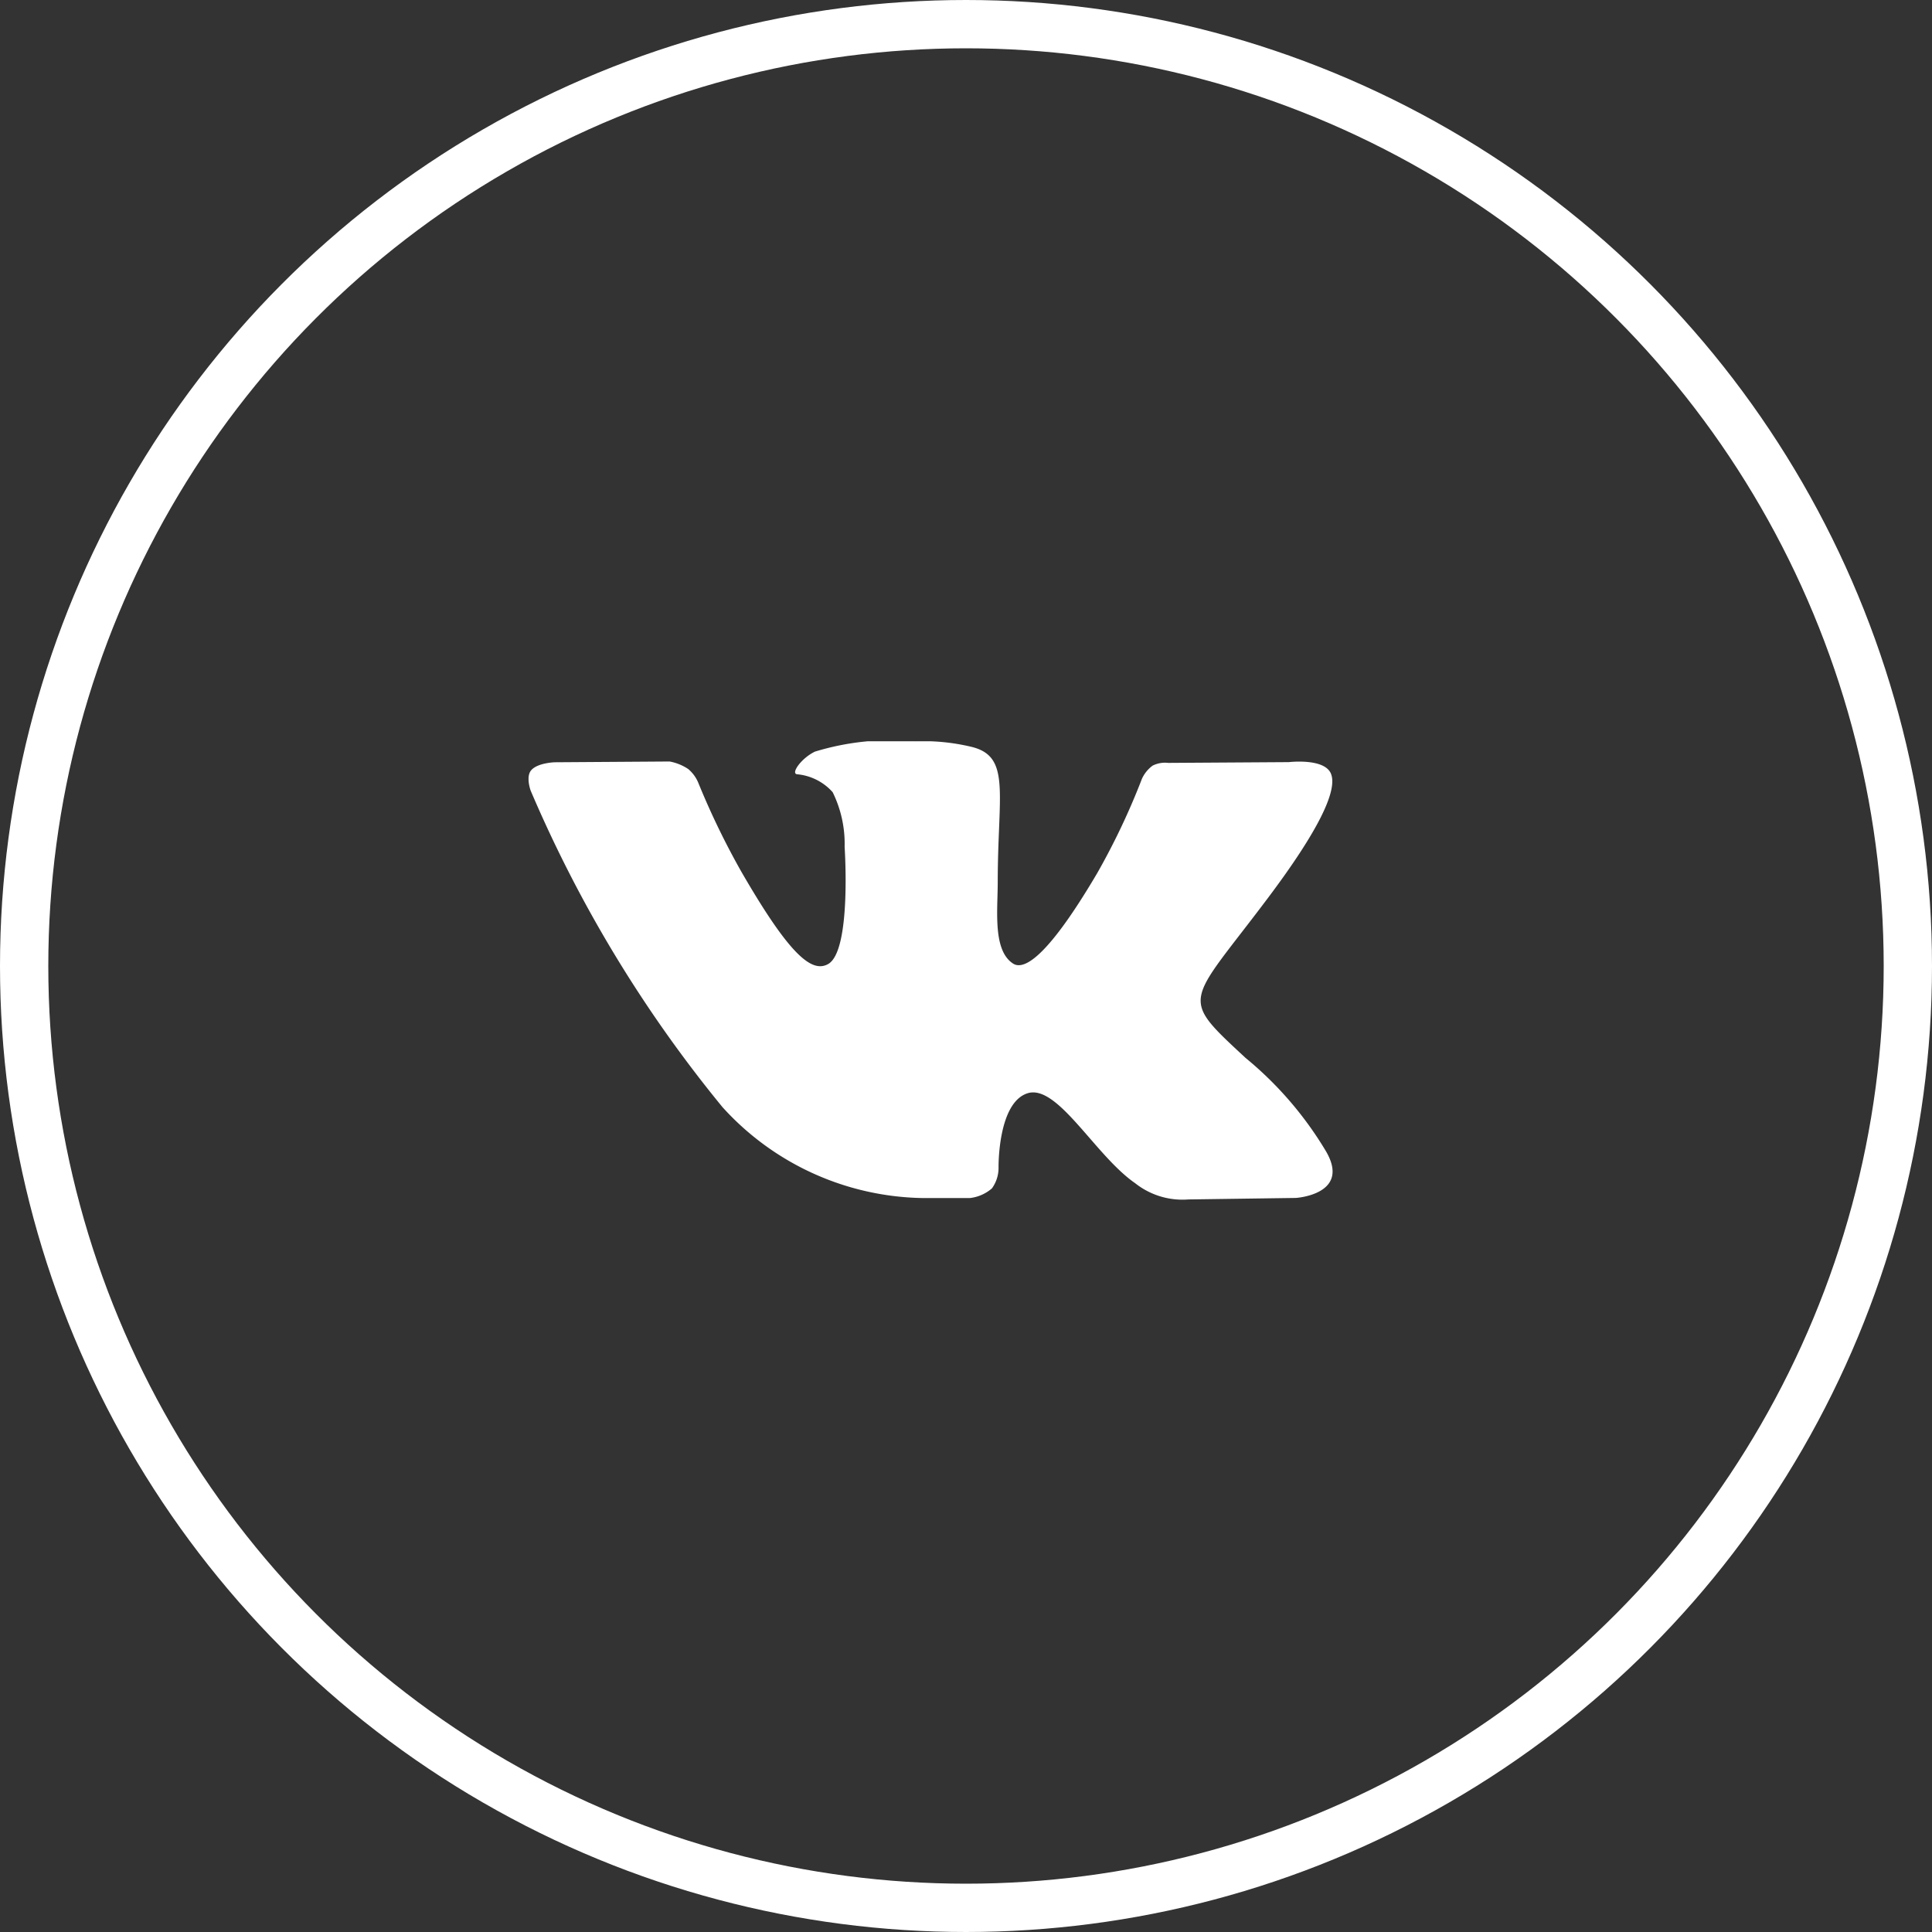 <svg id="Сгруппировать_14500" data-name="Сгруппировать 14500" xmlns="http://www.w3.org/2000/svg" xmlns:xlink="http://www.w3.org/1999/xlink" width="40" height="40" viewBox="0 0 40 40">
  <rect x="0" y="0" width="40" height="40" fill="#333333" stroke="none"/>
  <defs>
    <clipPath id="clip-path">
      <rect id="Прямоугольник_2414" data-name="Прямоугольник 2414" width="16.647" height="9.497" fill="#5d7ab2"/>
    </clipPath>
  </defs>
  <g id="yt" transform="translate(0 0)">
    <g id="Эллипс_19" data-name="Эллипс 19" transform="translate(0 0)" fill="none" stroke="#fff" stroke-width="1">
      <circle cx="20" cy="20" r="20" stroke="none"/>
      <circle cx="20" cy="20" r="19.5" fill="none"/>
    </g>
  </g>
  <g id="Сгруппировать_14490" data-name="Сгруппировать 14490" transform="translate(10.943 15.347)">
    <g id="Сгруппировать_14489" data-name="Сгруппировать 14489" clip-path="url(#clip-path)">
      <path id="Контур_643" data-name="Контур 643" d="M8.145,9.456H9.14a.841.841,0,0,0,.454-.2.728.728,0,0,0,.137-.437s-.019-1.335.6-1.532,1.4,1.29,2.227,1.861a1.577,1.577,0,0,0,1.106.337l2.223-.031s1.163-.072.611-.986a7.429,7.429,0,0,0-1.653-1.913c-1.394-1.294-1.207-1.085.472-3.323,1.023-1.363,1.431-2.2,1.3-2.551-.122-.34-.874-.25-.874-.25l-2.5.016a.568.568,0,0,0-.323.057A.7.7,0,0,0,12.7.775a14.526,14.526,0,0,1-.925,1.952c-1.115,1.893-1.56,1.993-1.743,1.875-.424-.274-.318-1.1-.318-1.687,0-1.834.278-2.6-.542-2.8A4.287,4.287,0,0,0,8.005,0,5.4,5.4,0,0,0,5.928.214c-.285.139-.5.45-.371.468a1.122,1.122,0,0,1,.739.371,2.415,2.415,0,0,1,.248,1.133S6.691,4.345,6.2,4.613C5.862,4.8,5.4,4.421,4.406,2.7A15.974,15.974,0,0,1,3.512.853.743.743,0,0,0,3.306.574,1.034,1.034,0,0,0,2.921.418L.543.434S.186.444.054.6c-.117.138-.009.424-.009.424A27.063,27.063,0,0,0,4.016,7.575,5.713,5.713,0,0,0,8.145,9.456" transform="translate(0 0.001)" fill="#fff" fill-rule="evenodd"/>
    </g>
  </g>
</svg>
